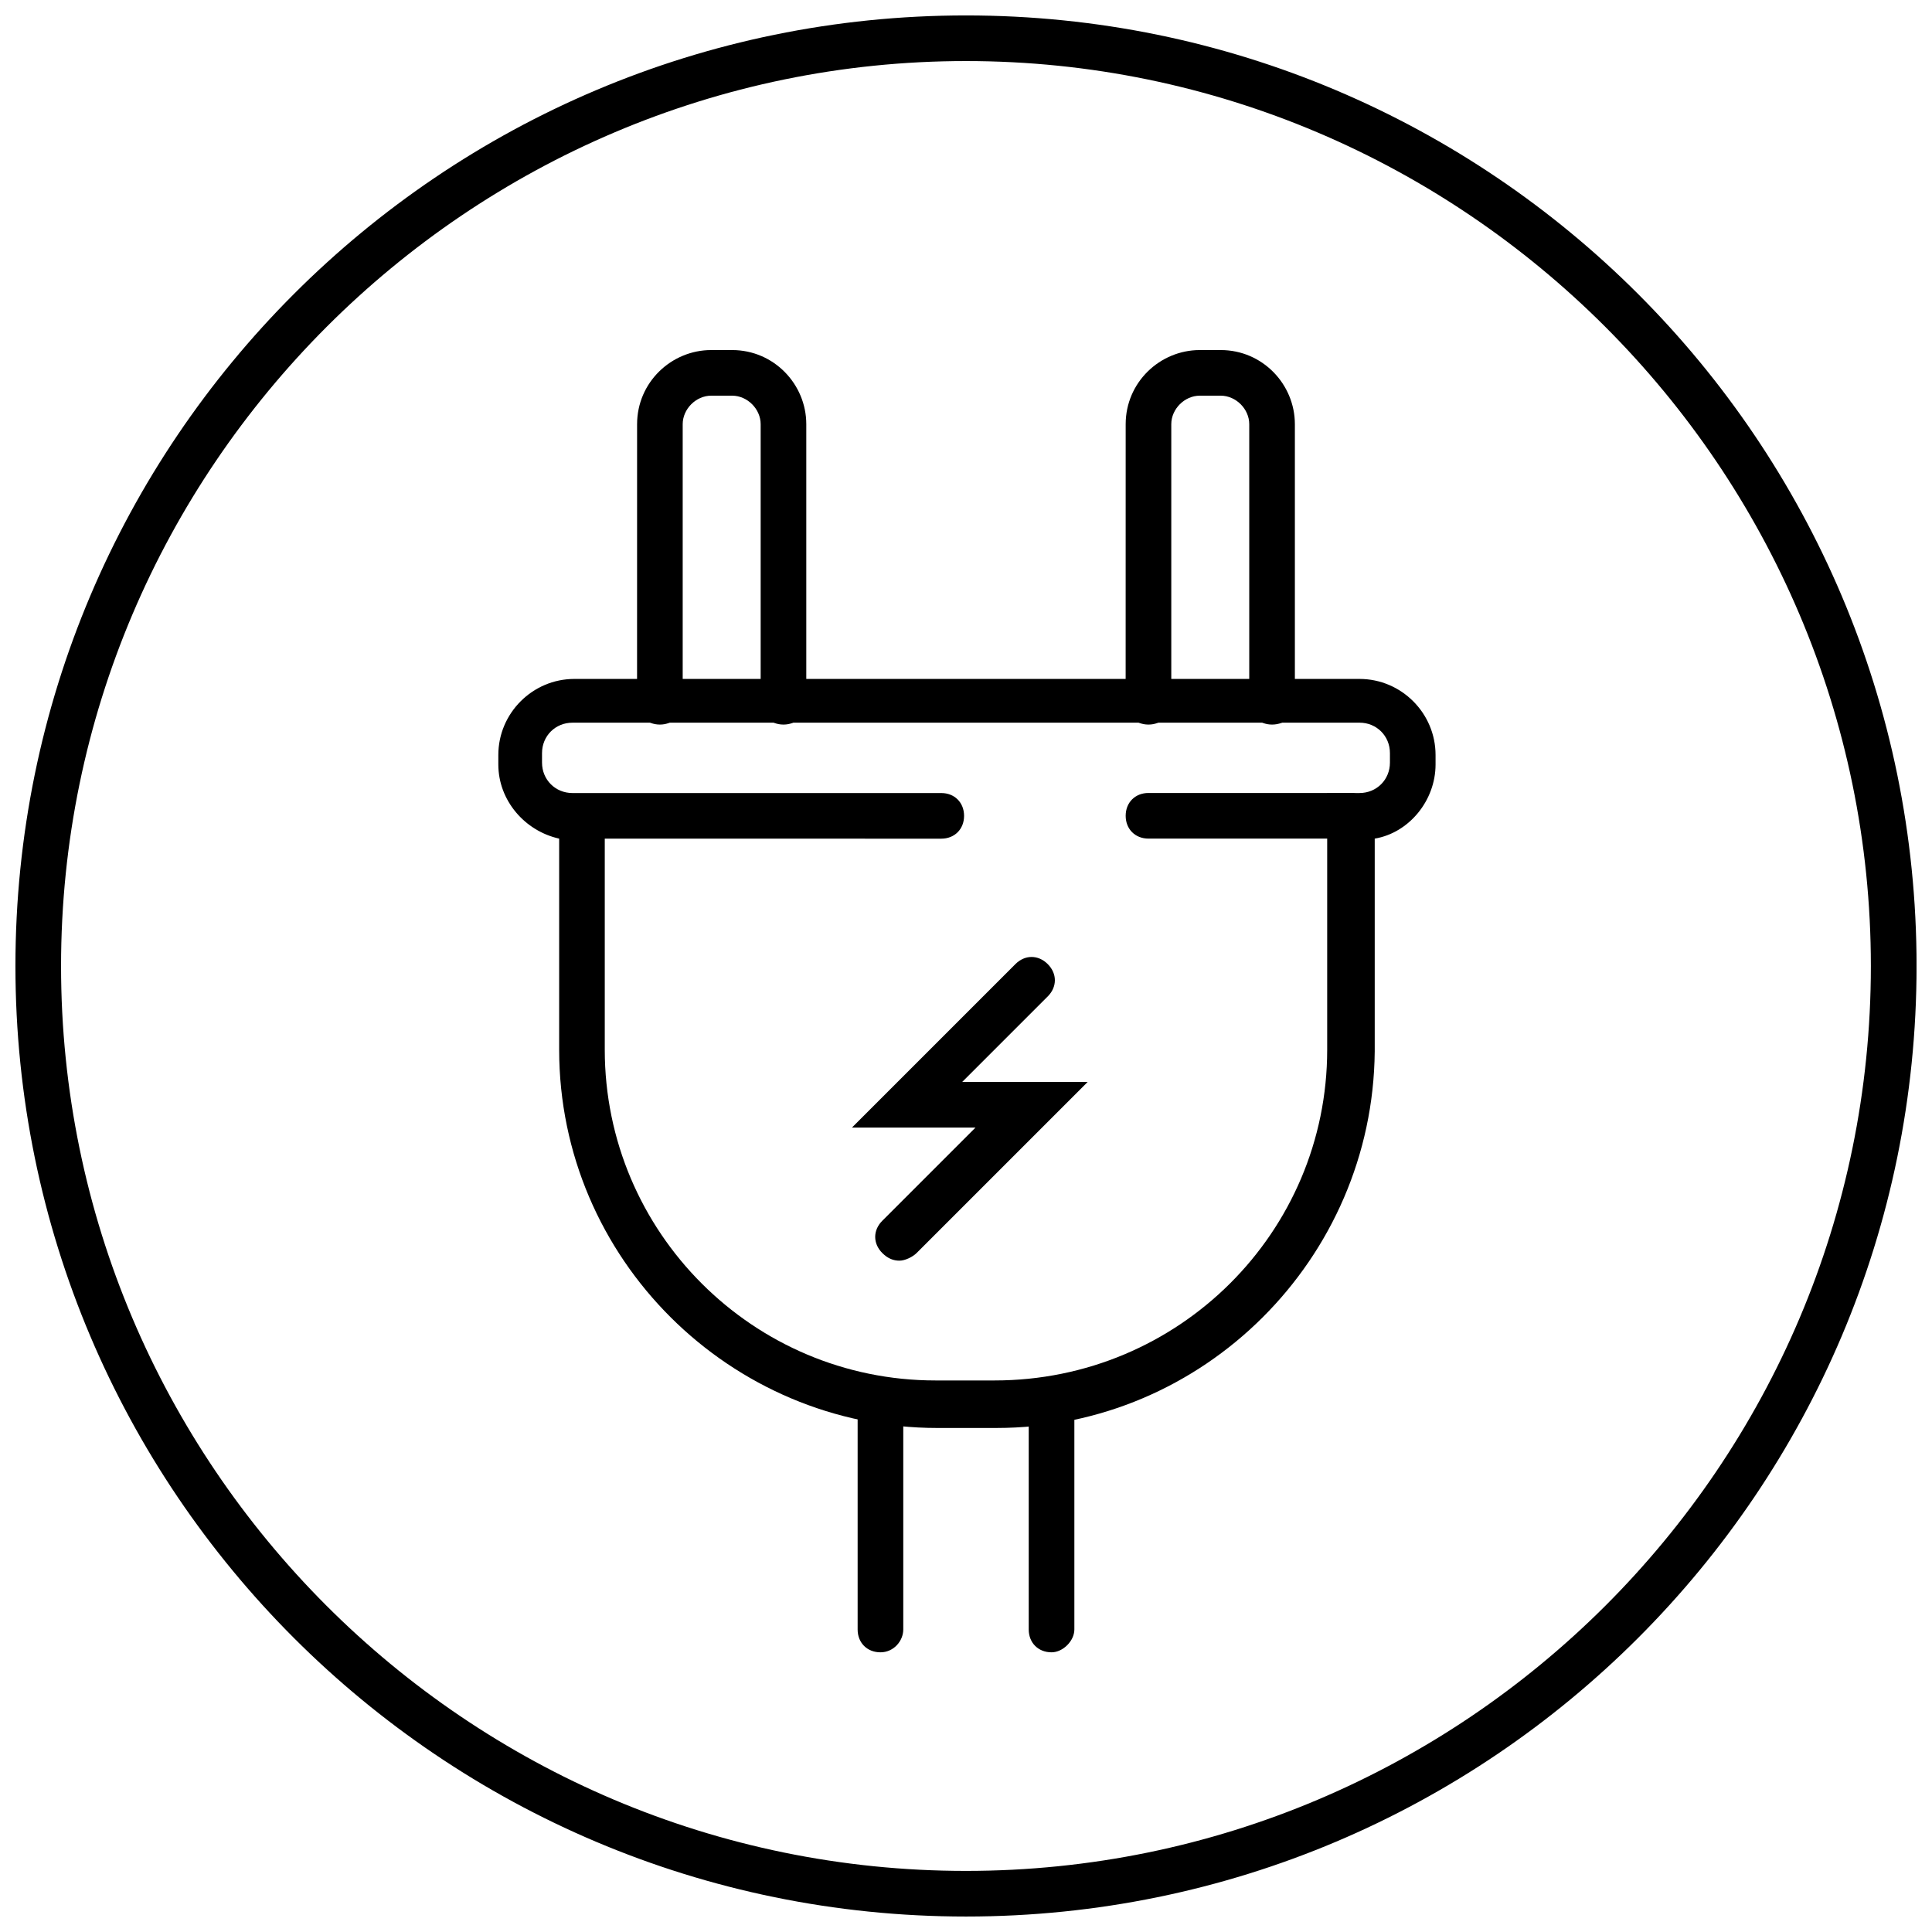<?xml version="1.0" encoding="UTF-8"?>
<!-- Uploaded to: ICON Repo, www.svgrepo.com, Generator: ICON Repo Mixer Tools -->
<svg width="800px" height="800px" version="1.1" viewBox="144 144 512 512" xmlns="http://www.w3.org/2000/svg">
 <defs>
  <clipPath id="a">
   <path d="m148.09 148.09h503.81v503.81h-503.81z"/>
  </clipPath>
 </defs>
 <path d="m408.06 522.43h-15.617c-54.914 0-100.26-44.84-100.26-100.26v-55.926c-9.07-2.016-16.121-10.078-16.121-19.648v-2.519c0-11.082 9.07-20.152 20.152-20.152h208.07c11.082 0 20.152 9.07 20.152 20.152v2.519c0 9.574-7.055 18.137-16.121 19.648v56.426c-0.508 54.918-45.344 99.758-100.26 99.758zm-103.79-156.18v55.922c0 48.367 39.297 87.664 87.664 87.664h15.617c48.871 0 88.168-39.297 88.168-87.66v-68.016h8.566c4.535 0 8.062-3.527 8.062-8.062v-2.519c0-4.535-3.527-8.062-8.062-8.062l-208.58 0.004c-4.535 0-8.062 3.527-8.062 8.062v2.519c0 4.535 3.527 8.062 8.062 8.062h97.738c3.527 0 6.047 2.519 6.047 6.047s-2.519 6.047-6.047 6.047z"/>
 <path d="m351.63 336.02c-3.527 0-6.047-2.519-6.047-6.047v-73.555c0-4.031-3.527-7.559-7.559-7.559h-5.543c-4.031 0-7.559 3.527-7.559 7.559v73.555c0 3.527-2.519 6.047-6.047 6.047s-6.047-2.519-6.047-6.047l0.008-73.555c0-11.082 9.07-19.648 19.648-19.648h5.543c11.082 0 19.648 9.07 19.648 19.648v73.555c0 3.527-2.519 6.047-6.047 6.047z"/>
 <path d="m481.11 336.02c-3.527 0-6.047-2.519-6.047-6.047v-73.555c0-4.031-3.527-7.559-7.559-7.559h-5.543c-4.031 0-7.559 3.527-7.559 7.559v73.555c0 3.527-2.519 6.047-6.047 6.047s-6.047-2.519-6.047-6.047l0.008-73.555c0-11.082 9.07-19.648 19.648-19.648h5.543c11.082 0 19.648 9.07 19.648 19.648v73.555c0.5 3.527-2.523 6.047-6.047 6.047z"/>
 <path d="m377.33 581.88c-3.527 0-6.047-2.519-6.047-6.047v-59.449c0-3.527 2.519-6.047 6.047-6.047s6.047 2.519 6.047 6.047v59.449c-0.004 3.023-2.519 6.047-6.047 6.047z"/>
 <path d="m422.67 581.88c-3.527 0-6.047-2.519-6.047-6.047v-59.449c0-3.527 2.519-6.047 6.047-6.047s6.047 2.519 6.047 6.047v59.449c-0.004 3.023-3.027 6.047-6.047 6.047z"/>
 <g clip-path="url(#a)">
  <path d="m400 651.9c-139.05 0-251.91-112.85-251.91-251.9 0-139.05 112.85-251.91 251.91-251.91 139.05 0 251.91 112.85 251.91 251.91-0.004 139.05-112.86 251.9-251.91 251.9zm0-491.72c-132 0-239.82 107.82-239.82 239.82s107.31 239.81 239.81 239.81c132 0 239.81-107.31 239.81-239.81 0.004-132-107.81-239.82-239.81-239.82z"/>
 </g>
 <path d="m501.77 366.24h-53.406c-3.527 0-6.047-2.519-6.047-6.047 0-3.527 2.519-6.047 6.047-6.047h53.402c3.527 0 6.047 2.519 6.047 6.047 0 3.527-2.519 6.047-6.043 6.047z"/>
 <path d="m382.36 478.09c-1.512 0-3.023-0.504-4.535-2.016-2.519-2.519-2.519-6.047 0-8.566l24.688-24.688-32.746 0.004 43.328-43.328c2.519-2.519 6.047-2.519 8.566 0 2.519 2.519 2.519 6.047 0 8.566l-22.672 22.672h33.25l-45.344 45.344c-1.008 1.004-3.023 2.012-4.535 2.012z"/>
</svg>